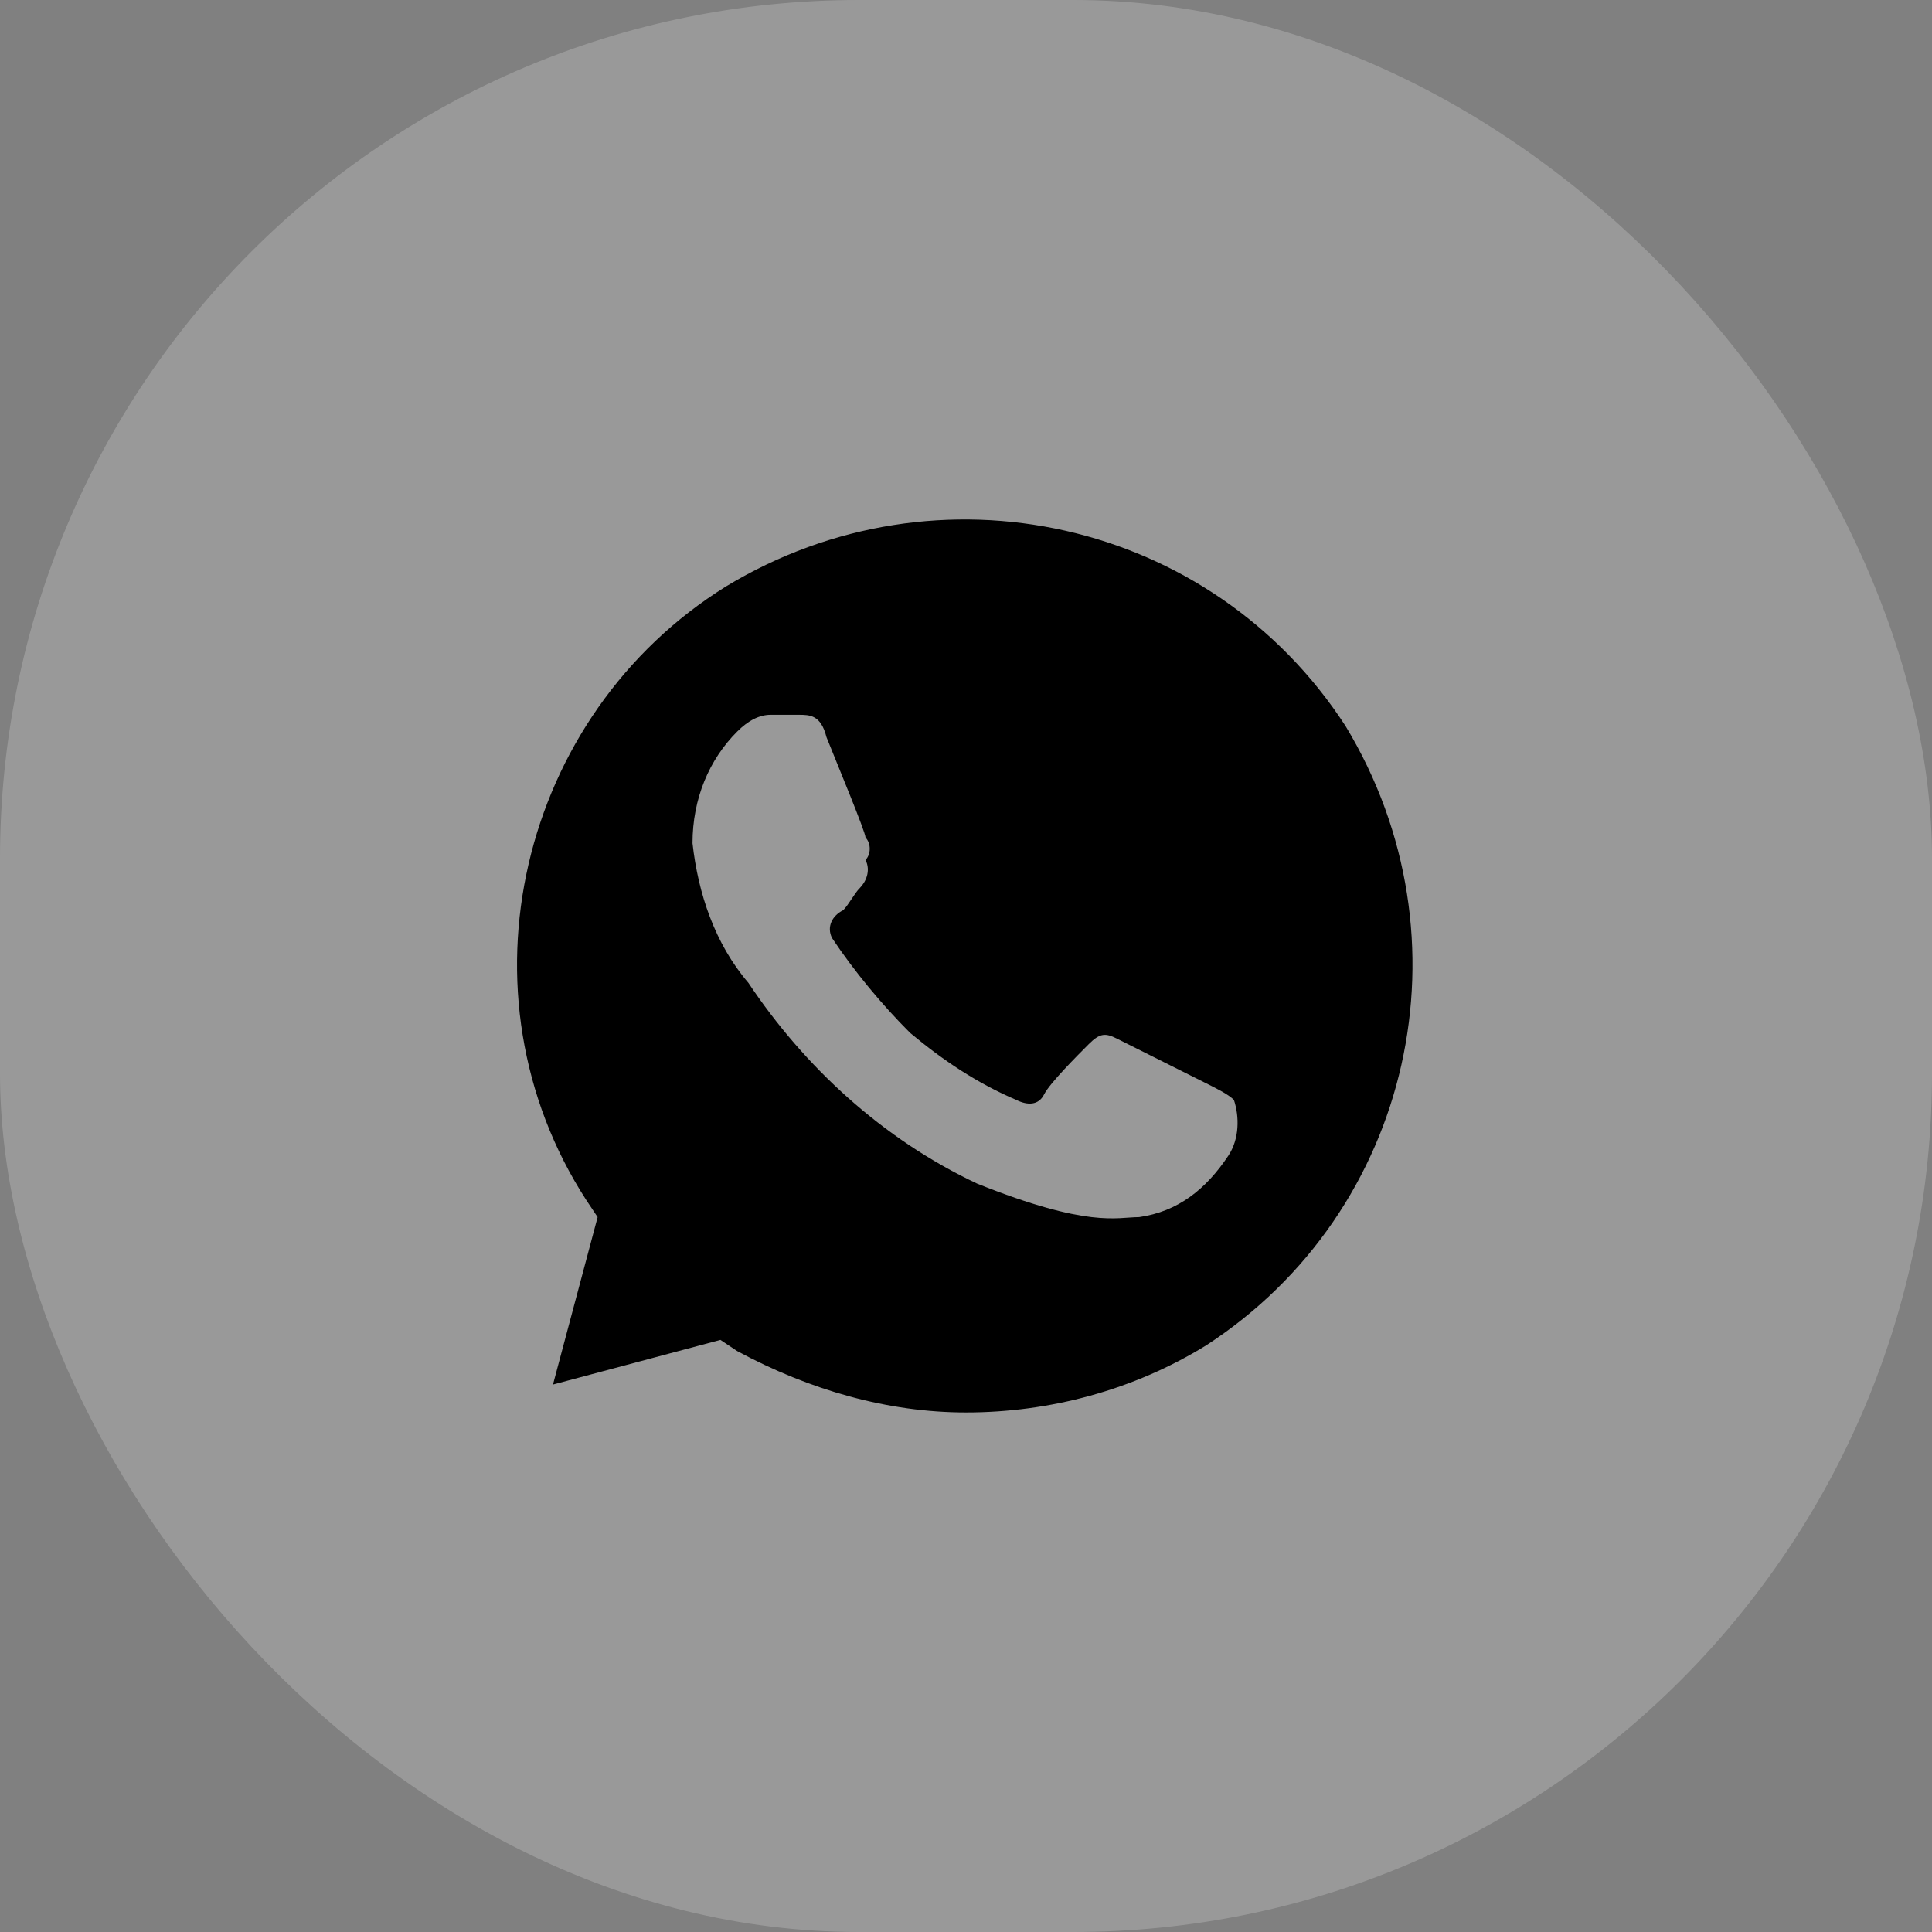 <svg width="45" height="45" viewBox="0 0 45 45" fill="none" xmlns="http://www.w3.org/2000/svg">
<rect x="0" y="0" width="45" height="45" fill="#808080" stroke="none"/>
<rect width="45" height="45" rx="20" fill="white" fill-opacity="0.2"/>
<g clip-path="url(#clip0_358_2291)">
<path d="M31.34 16.91C28.22 12.1 21.85 10.669 16.91 13.659C12.1 16.649 10.54 23.149 13.66 27.959L13.92 28.349L12.88 32.249L16.78 31.209L17.17 31.469C18.86 32.379 20.68 32.899 22.5 32.899C24.45 32.899 26.4 32.379 28.09 31.339C32.9 28.219 34.33 21.849 31.34 16.91ZM28.61 26.919C28.09 27.699 27.44 28.22 26.53 28.349C26.01 28.349 25.36 28.609 22.76 27.569C20.55 26.529 18.73 24.84 17.43 22.89C16.65 21.98 16.26 20.809 16.13 19.64C16.13 18.599 16.52 17.689 17.17 17.04C17.43 16.779 17.69 16.649 17.95 16.649H18.6C18.86 16.649 19.12 16.649 19.25 17.169C19.51 17.82 20.16 19.38 20.16 19.509C20.29 19.64 20.29 19.899 20.16 20.029C20.29 20.29 20.16 20.549 20.03 20.68C19.9 20.809 19.77 21.07 19.64 21.2C19.38 21.329 19.25 21.59 19.38 21.849C19.9 22.63 20.55 23.41 21.2 24.059C21.98 24.709 22.76 25.229 23.67 25.619C23.93 25.749 24.19 25.75 24.32 25.489C24.45 25.23 25.1 24.579 25.36 24.319C25.62 24.059 25.75 24.059 26.01 24.189L28.09 25.23C28.35 25.36 28.61 25.489 28.74 25.619C28.87 26.009 28.87 26.529 28.61 26.919Z" fill="black"/>
</g>
<defs>
<clipPath id="clip0_358_2291">
<rect width="26" height="26" fill="white" transform="translate(9.5 9.5)"/>
</clipPath>
</defs>
</svg>

